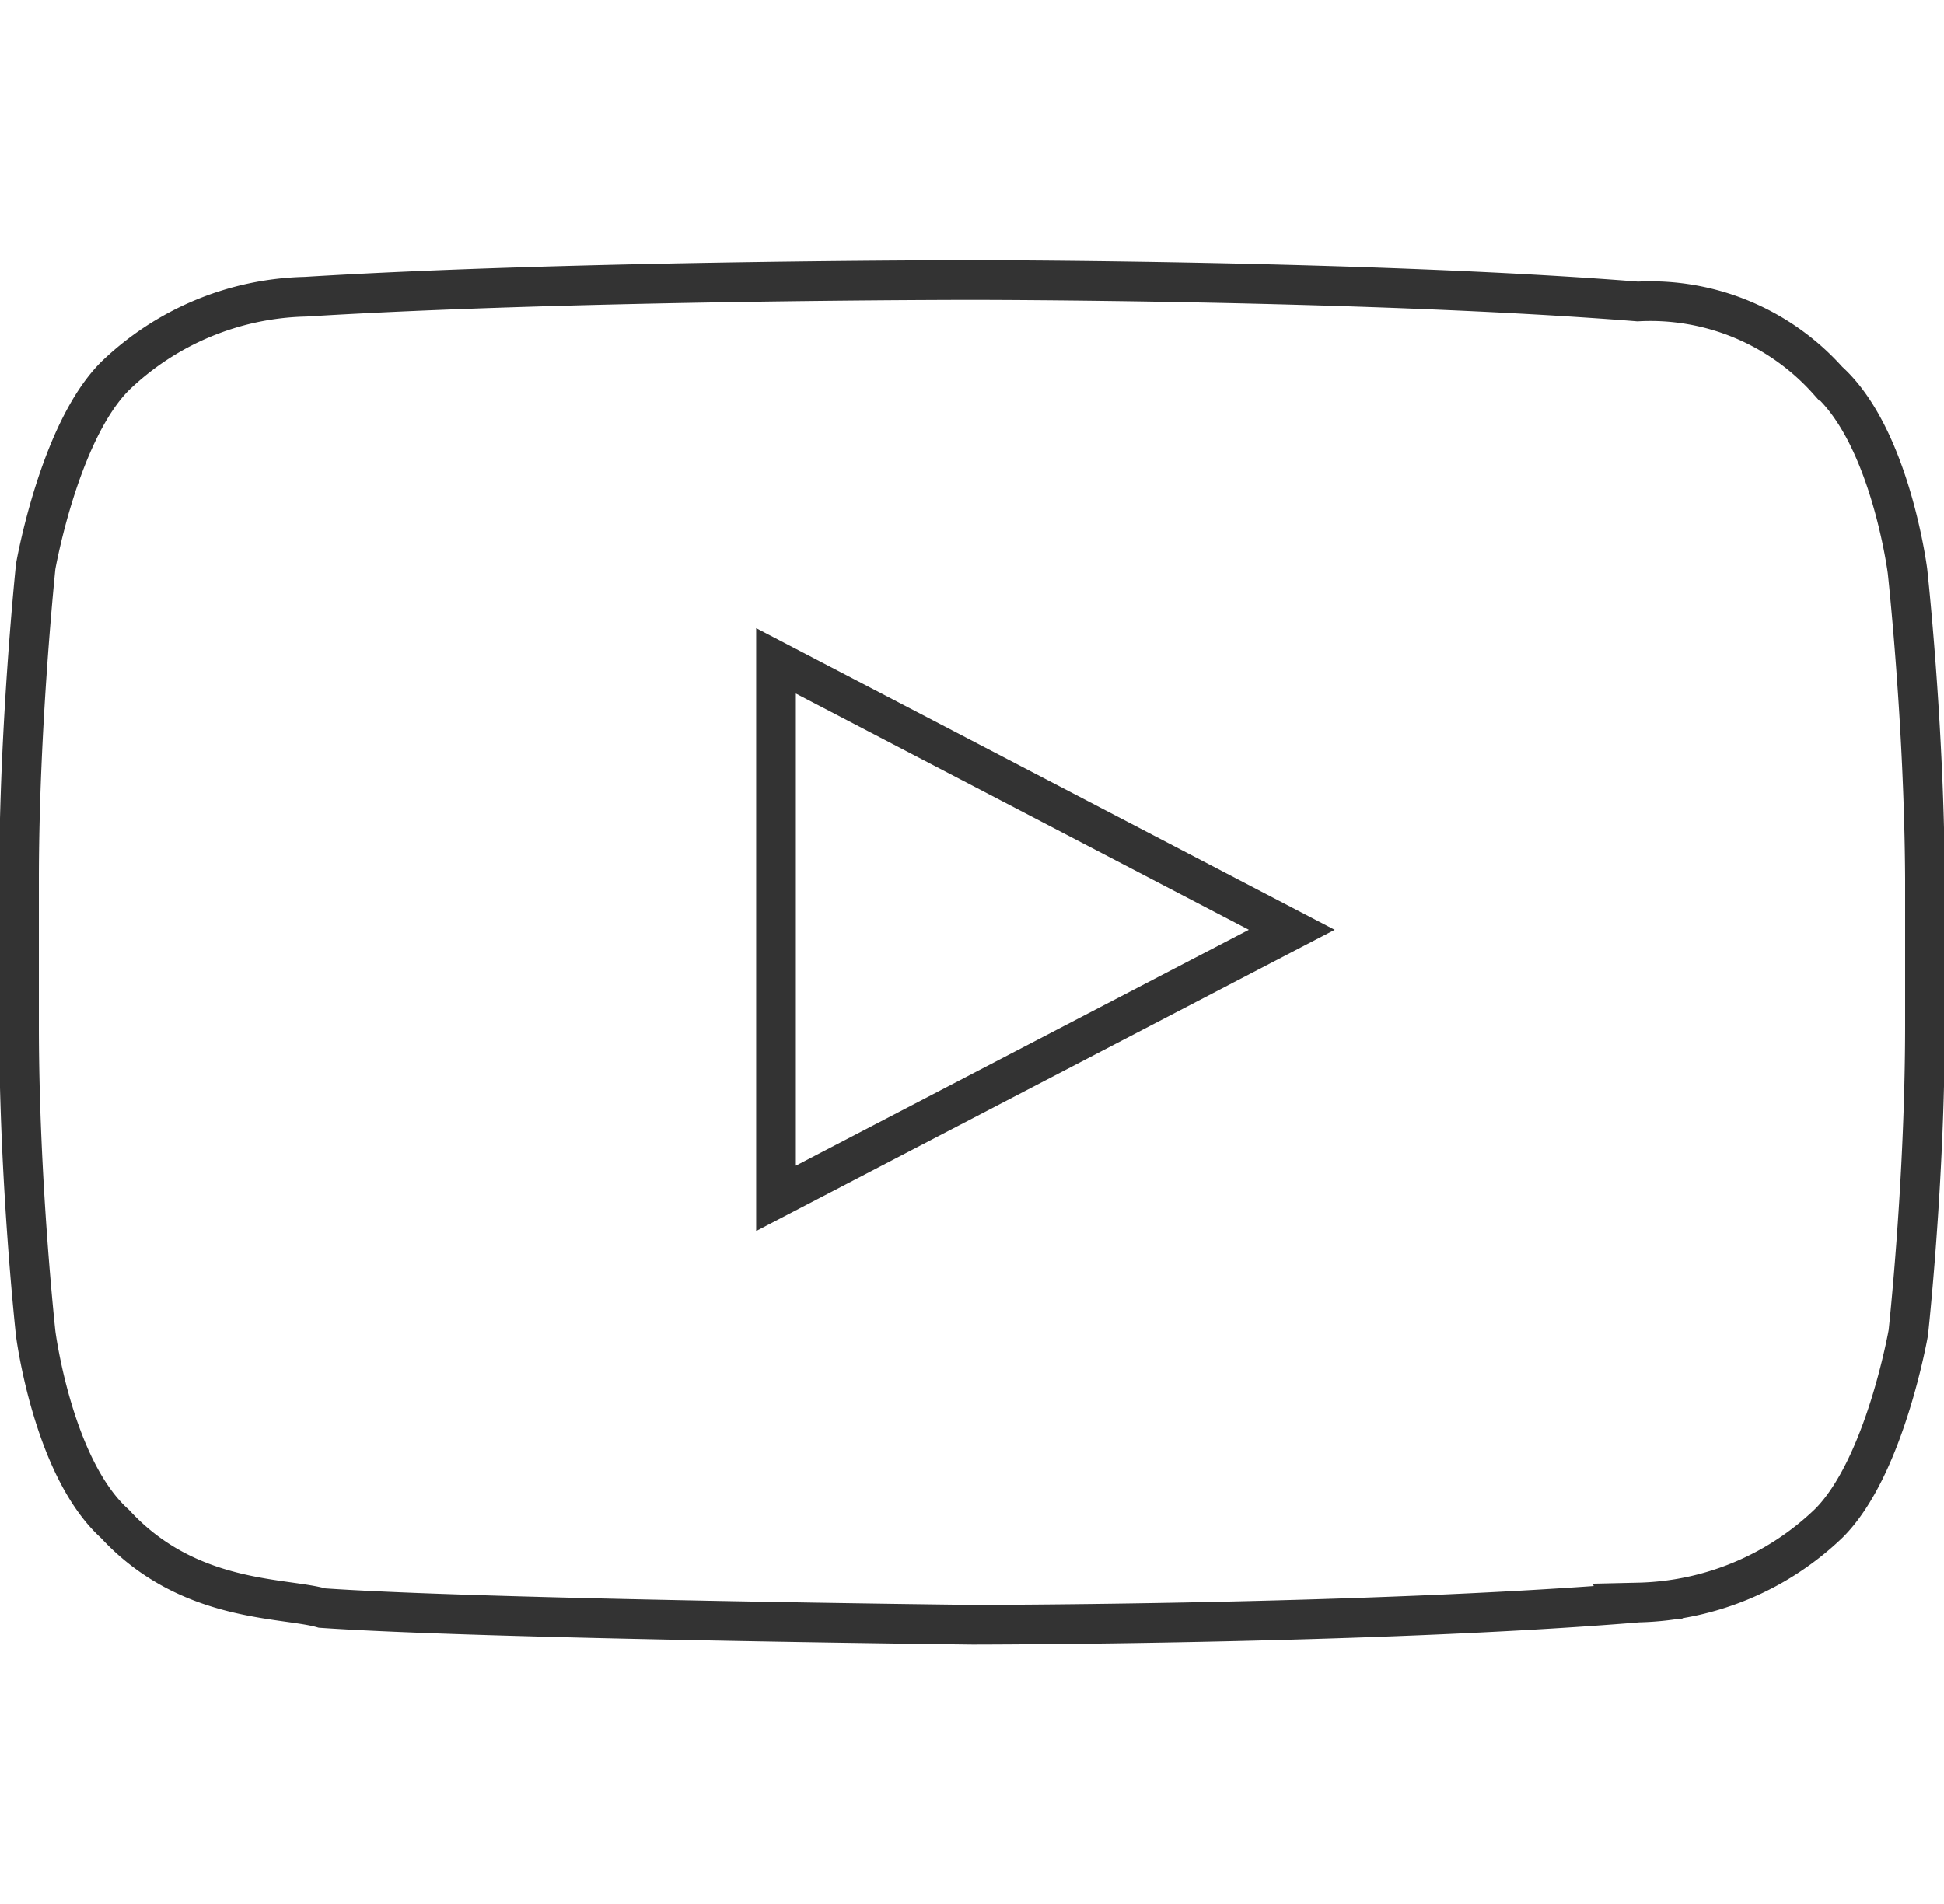 <svg xmlns="http://www.w3.org/2000/svg" viewBox="0 0 49 48"><defs><style>.cls-1,.cls-2{fill:none;}.cls-1{stroke:#333;stroke-miterlimit:10;}</style></defs><title>youtube</title><g id="Capa_1" data-name="Capa 1"><g id="black"><g id="youtube"><path id="Fill-195" class="cls-1" d="M47.58,14.4s-.43-3.39-2-4.8a6,6,0,0,0-4.8-2C34,7.06,24,7.06,24,7.06h0s-10,0-16.8.42a7.15,7.15,0,0,0-4.8,2c-1.41,1.41-2,4.8-2,4.8s-.42,4-.42,7.9v3.68c0,3.95.42,7.76.42,7.76s.43,3.39,2,4.8c1.84,2,4.24,1.84,5.22,2.12,4,.28,16.38.42,16.38.42s10,0,16.8-.56a7.15,7.15,0,0,0,4.8-2c1.41-1.41,2-4.8,2-4.8s.42-3.81.42-7.76V22.16C48,18.21,47.58,14.4,47.58,14.4ZM19.06,30.21V16.66l13,6.78Z" transform="translate(0.5)"/></g></g></g><g id="Capa_2" data-name="Capa 2"><line class="cls-2" x1="12.25" x2="31.5"/><line class="cls-2" x1="14.5" y1="48" x2="36.75" y2="48"/></g></svg>